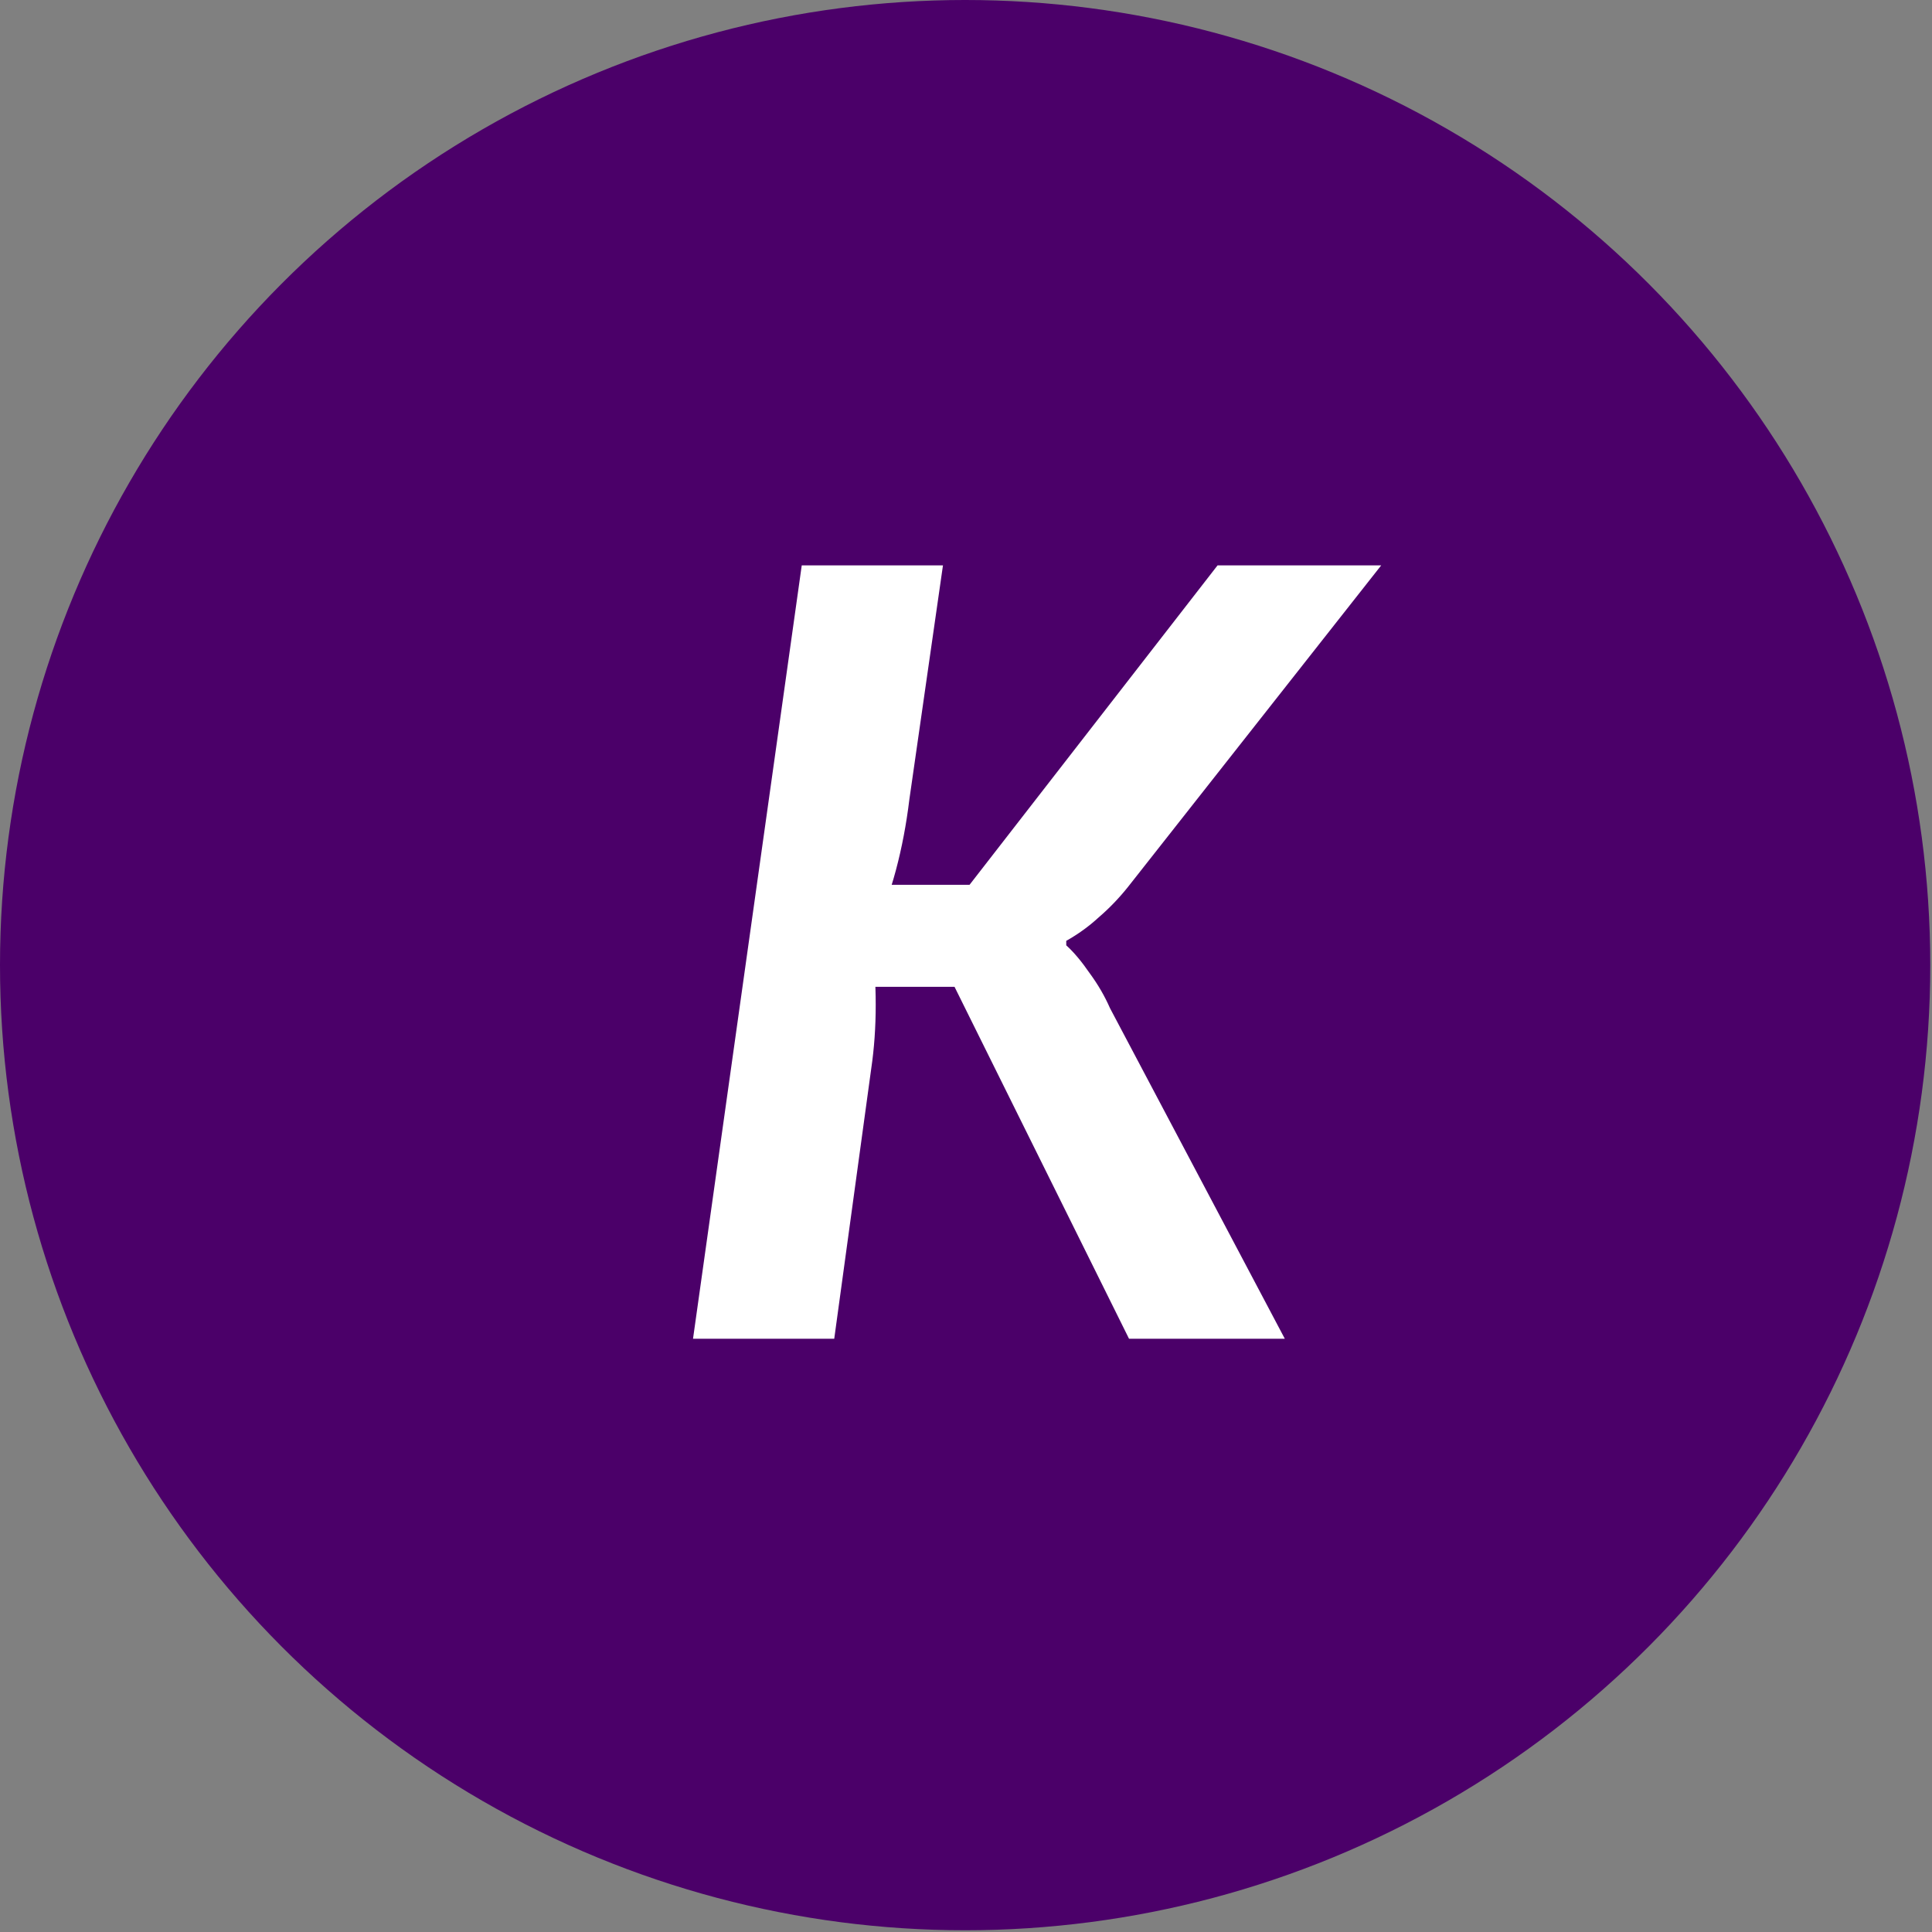 <svg width="234" height="234" viewBox="0 0 234 234" fill="none" xmlns="http://www.w3.org/2000/svg">
<rect x="0" y="0" width="234" height="234" fill="#808080" stroke="none"/>
<circle cx="116.895" cy="116.895" r="116.895" fill="#4B0069"/>
<path d="M167.288 68.478L136.608 107.438C135.522 108.795 134.346 110.017 133.079 111.103C131.903 112.189 130.59 113.139 129.142 113.954V114.497C130.047 115.311 130.998 116.442 131.993 117.89C132.988 119.248 133.803 120.651 134.436 122.098L155.613 162.144H136.744L112.581 113.411L147.468 68.478H167.288ZM114.21 68.478L110.137 96.849C109.775 99.836 109.232 102.686 108.508 105.401C107.784 108.116 106.789 110.877 105.522 113.682C105.884 116.307 106.065 118.976 106.065 121.691C106.065 124.406 105.884 126.985 105.522 129.429L101.042 162.144H83.938L97.106 68.478H114.21ZM120.454 107.166L118.825 119.519H101.585L103.214 107.166H120.454Z" fill="white"/>
</svg>

